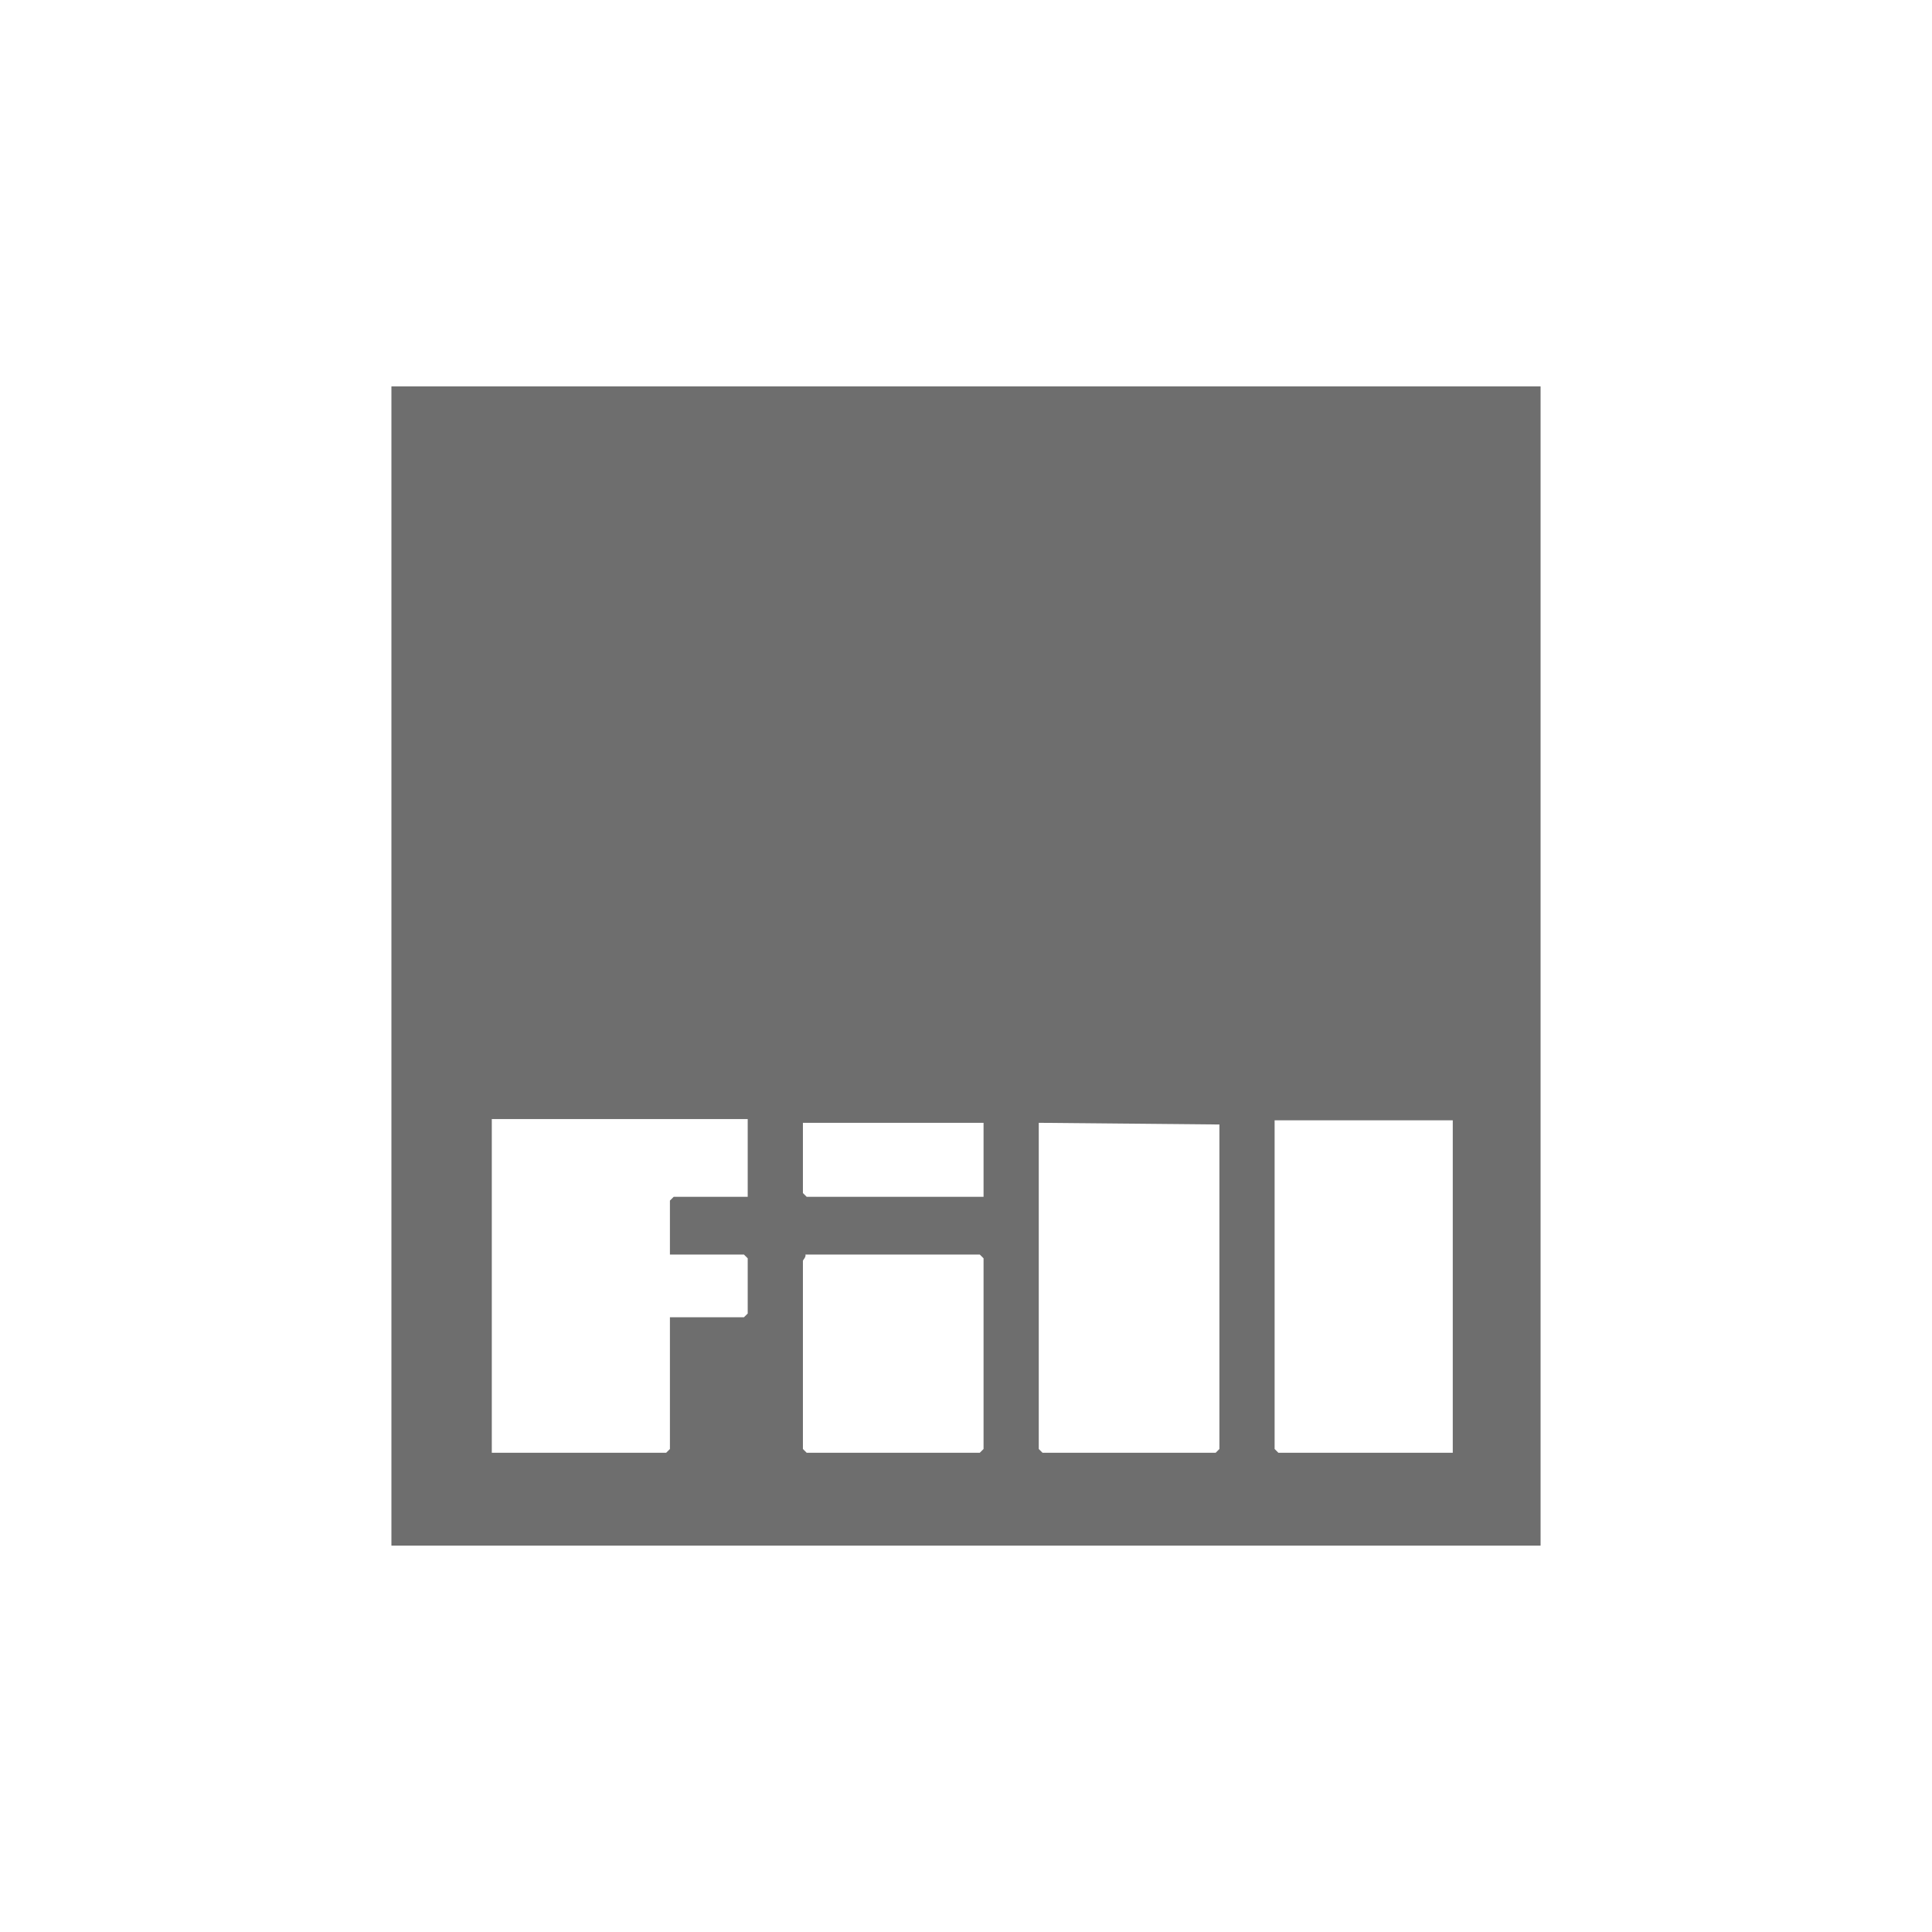 <svg width="80" height="80" viewBox="0 0 80 80" fill="none" xmlns="http://www.w3.org/2000/svg">
<path d="M63.792 16V64H16.208V16H63.792ZM33.247 46.493V49.403L33.403 49.558H40.727V46.493H33.247ZM43.013 46.493V60L43.169 60.156H50.338L50.493 60V46.563L43.013 46.493ZM52.779 46.39V60L52.935 60.156H60.156V46.39H52.779ZM30.961 46.338H20.364V60.156H27.584L27.74 60V54.545H30.805L30.961 54.39V52.104L30.805 51.948H27.74V49.714L27.896 49.558H30.961V46.338ZM33.351 51.948C33.384 52.05 33.247 52.173 33.247 52.208V60L33.403 60.156H40.571L40.727 60V52.104L40.571 51.948H33.351Z" fill="#6E6E6E"/>
</svg>
